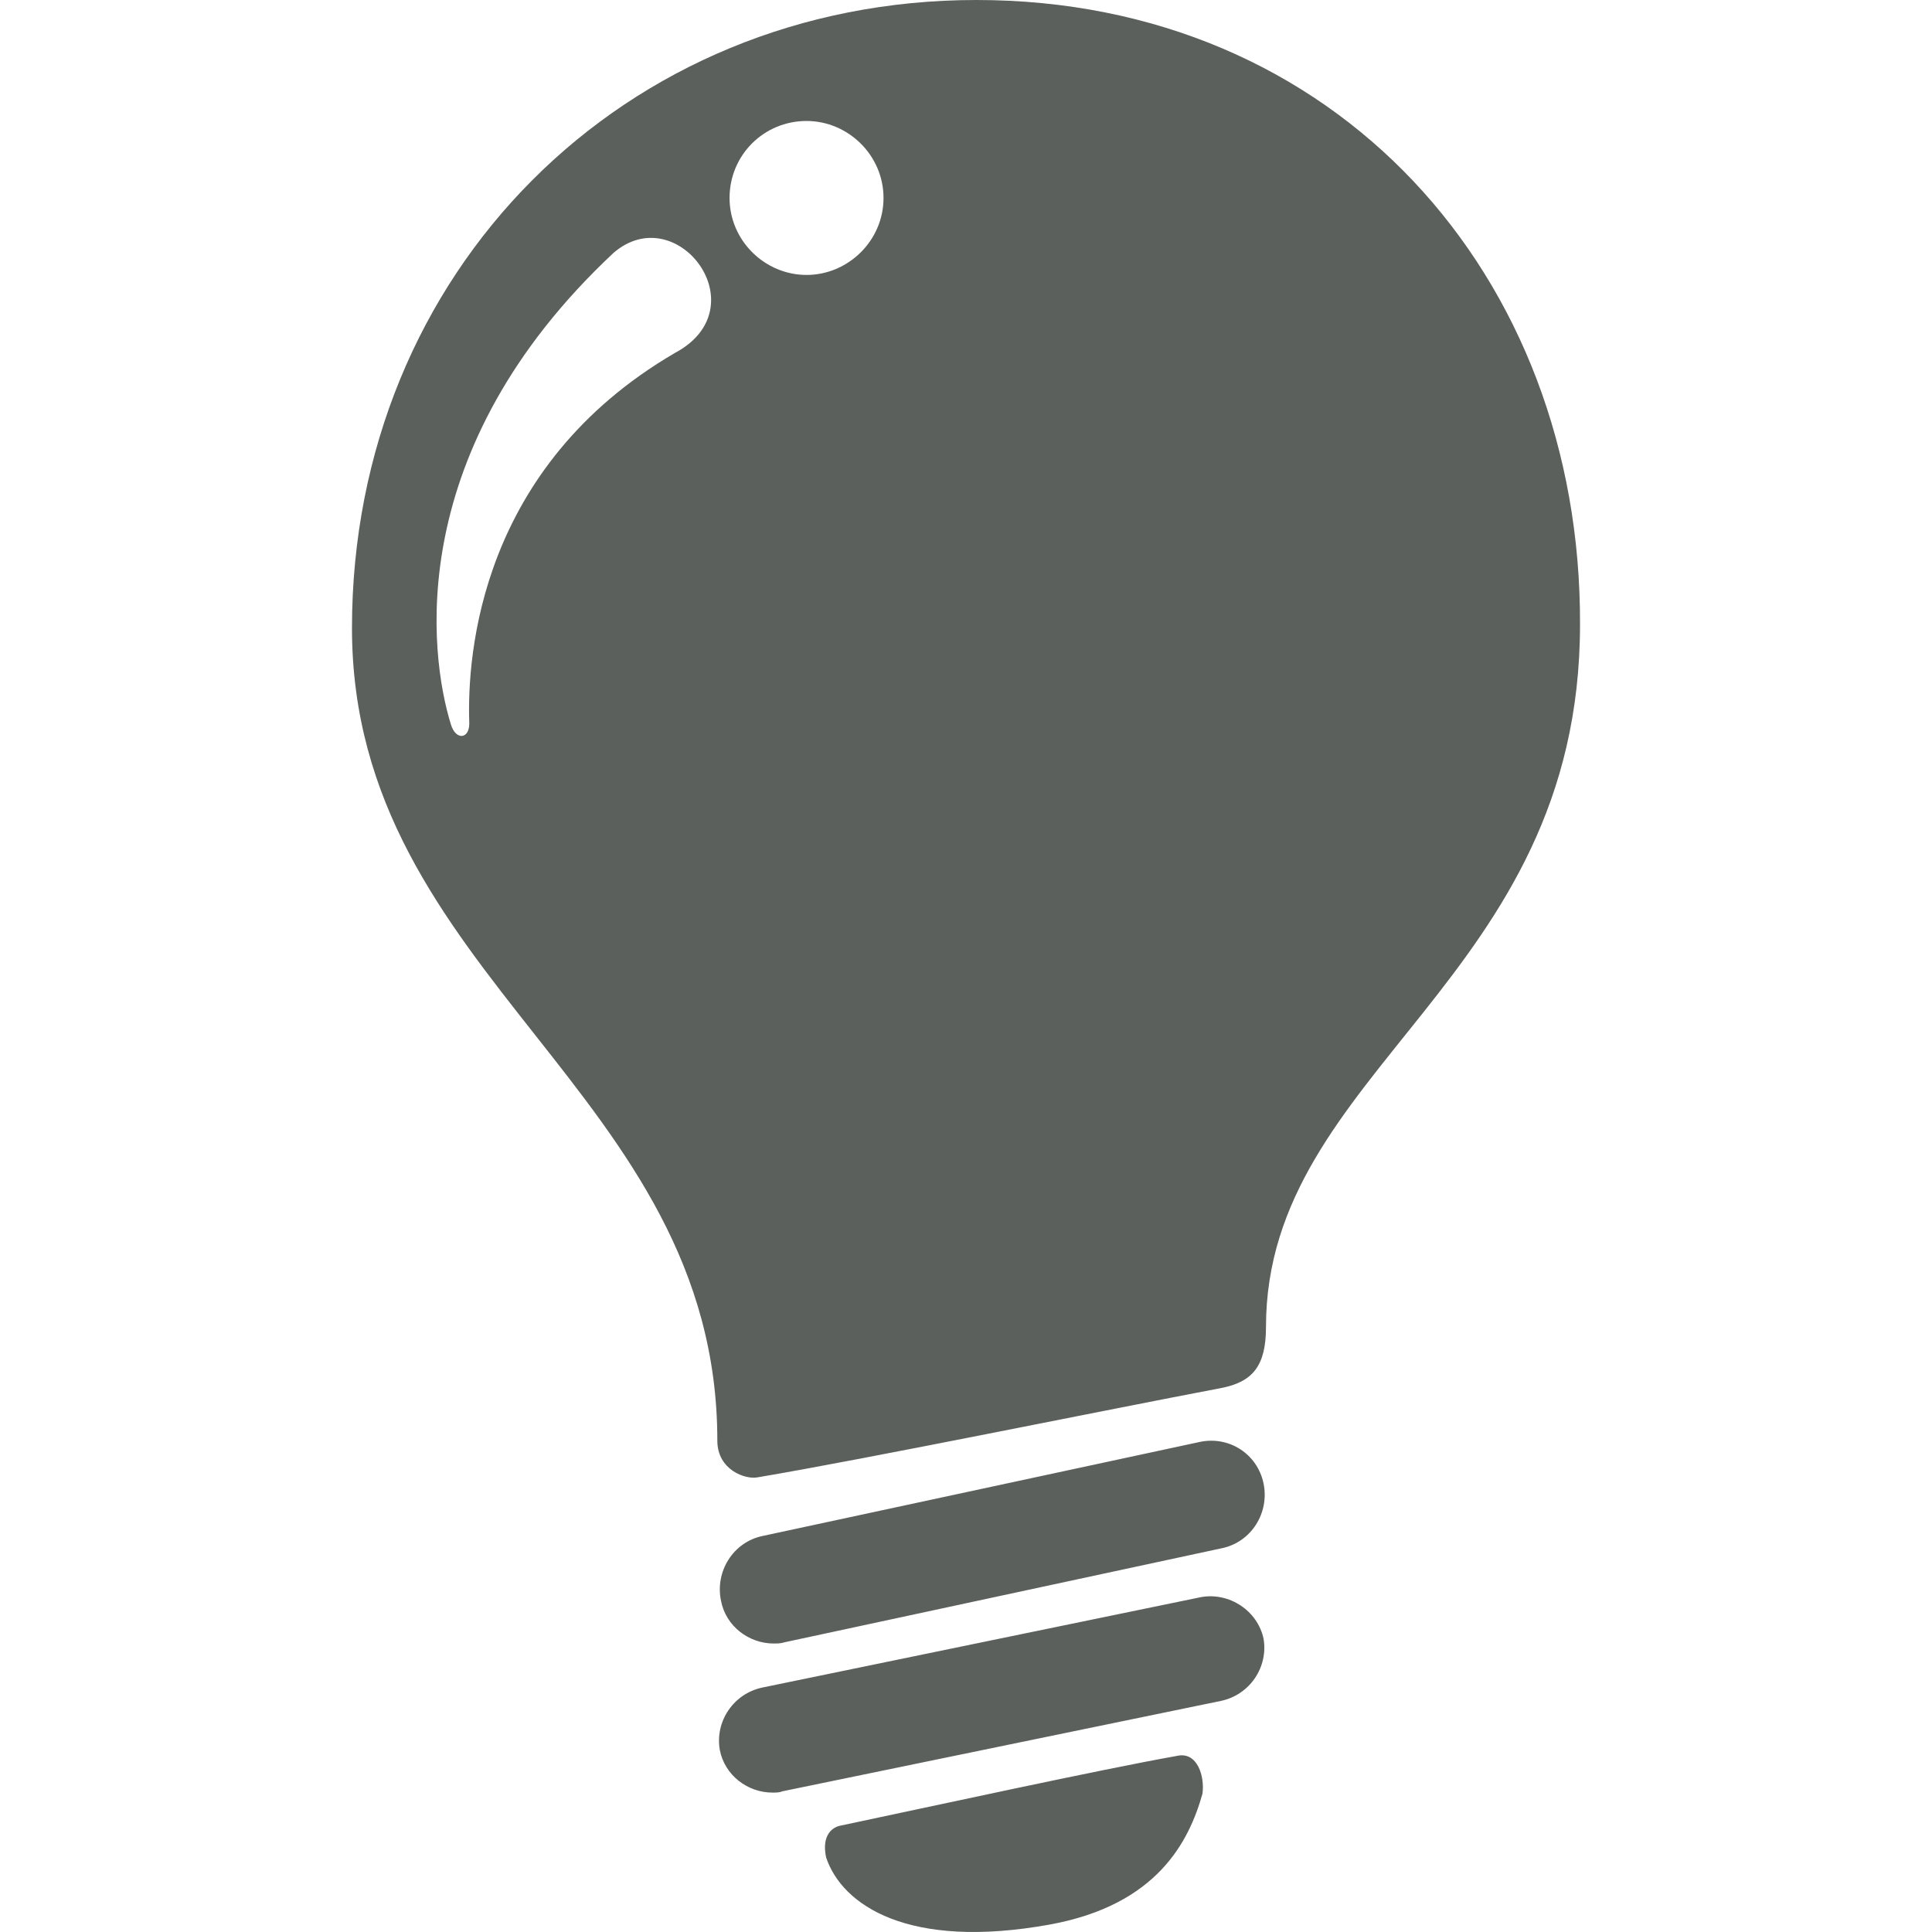 <svg preserveAspectRatio="xMidYMid meet" data-bbox="49.7 21 100.5 158.109" viewBox="49.7 21 100.5 158.109" height="200" width="200" xmlns="http://www.w3.org/2000/svg" data-type="color" role="presentation" aria-hidden="true" aria-label=""><defs><style>#comp-lymlcwol svg [data-color="1"] {fill: #AE18FE;}</style></defs>
    <g>
        <path d="M119.2 151.7l-35.9 7.4c-2.4.5-3.9 2.8-3.5 5.1.4 2.1 2.3 3.5 4.3 3.5.3 0 .6 0 .8-.1l35.9-7.4c2.4-.5 3.9-2.8 3.5-5.1-.5-2.3-2.8-3.8-5.1-3.4zm-.1-12.7l-35.8 7.7c-2.4.5-3.9 2.9-3.4 5.3.4 2.1 2.3 3.5 4.3 3.5.3 0 .6 0 .9-.1l35.8-7.7c2.4-.5 3.9-2.9 3.4-5.3s-2.8-3.9-5.2-3.4zm-1.9 25.7c-6.2 1.1-20.4 4.2-27.5 5.7-.6.1-1.6.7-1.2 2.6 1.3 3.9 6.7 7.6 18.3 5.5 8.8-1.6 11.4-6.8 12.5-10.7.2-1.4-.4-3.5-2.1-3.1zM100.8 21C72 21 49.7 43.2 49.7 72.4c0 28.6 29.9 37.9 29.9 66.5 0 2.4 2.3 3.2 3.3 3 8.9-1.5 28.4-5.5 37.9-7.3 2.6-.5 3.7-1.8 3.7-5 0-21.1 25.7-28.3 25.7-57.5.1-28.6-20-51.1-49.4-51.1zM76.1 49.9c-15.9 9.3-17 24.6-16.8 30.3 0 1.3-1.1 1.4-1.5.1-1.8-5.8-3.9-22.5 13.3-38.6 5.2-4.5 12 4.5 5 8.2zm10.8-6.4c-3.4 0-6.3-2.8-6.3-6.3s2.8-6.3 6.3-6.3c3.4 0 6.3 2.8 6.3 6.3s-2.9 6.3-6.3 6.3z" fill="#5b605c" data-color="1"></path>
    </g>
</svg>